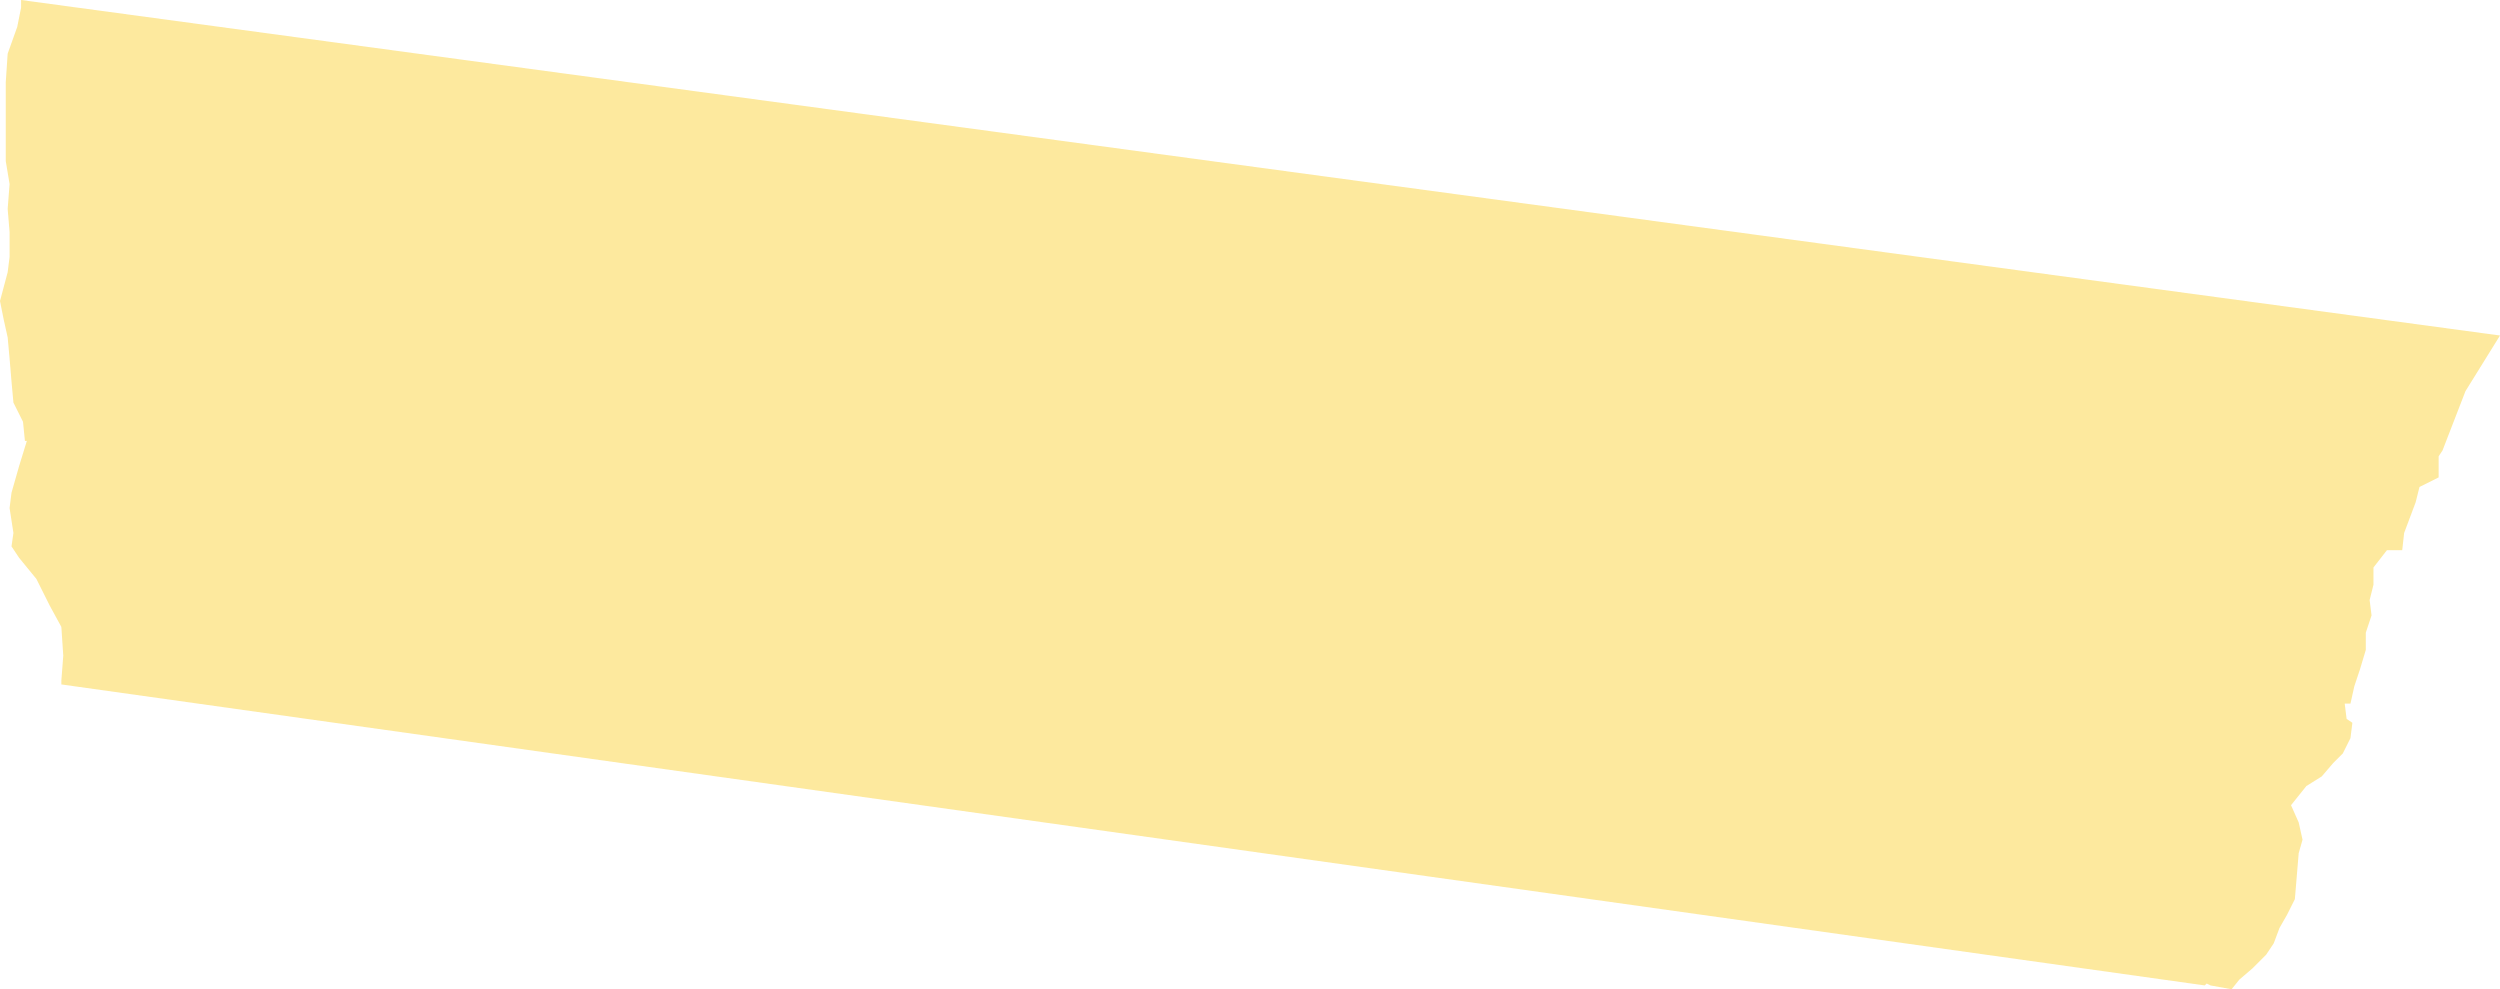 <?xml version="1.0" encoding="utf-8"?>
<!-- Generator: Adobe Illustrator 25.2.1, SVG Export Plug-In . SVG Version: 6.00 Build 0)  -->
<svg version="1.1" id="layer" xmlns="http://www.w3.org/2000/svg" xmlns:xlink="http://www.w3.org/1999/xlink" x="0px" y="0px"
	 width="130.4px" height="51.6px" viewBox="0 0 130.4 51.6" enable-background="new 0 0 130.4 51.6" xml:space="preserve">
<polygon opacity="0.77" fill="#FDE382" points="1.1,0.4 0.9,1.4 0.4,2.8 0.3,4.3 0.3,6 0.3,7.2 0.3,8.4 0.5,9.6 0.4,10.9 0.5,12.1 
	0.5,13.4 0.4,14.2 0,15.7 0.2,16.7 0.2,16.7 0.4,17.6 0.5,18.7 0.6,19.9 0.7,21 1.2,22 1.3,23 1.4,23 1,24.3 0.6,25.7 0.5,26.5 
	0.7,27.8 0.6,28.5 1,29.1 1.9,30.2 2.6,31.6 3.2,32.7 3.3,34.2 3.2,35.5 3.2,35.7 115,51.4 115.1,51.3 115.3,51.4 116.4,51.6 
	116.8,51.1 117.5,50.5 118.2,49.8 118.6,49.2 118.9,48.4 119.3,47.7 119.7,46.9 119.8,45.7 119.9,44.5 120.1,43.8 119.9,42.9 
	119.5,42 120.3,41 121.1,40.5 121.7,39.8 122.2,39.3 122.6,38.5 122.7,37.7 122.4,37.5 122.3,36.7 122.6,36.7 122.8,35.8 
	123.1,34.9 123.4,33.9 123.4,33 123.7,32.1 123.6,31.3 123.8,30.5 123.8,29.6 124.5,28.7 125.3,28.7 125.4,27.8 125.7,27 126,26.2 
	126.2,25.4 127.2,24.9 127.2,23.8 127.4,23.5 128.6,20.4 130.4,17.5 1.1,0 "/>
</svg>
